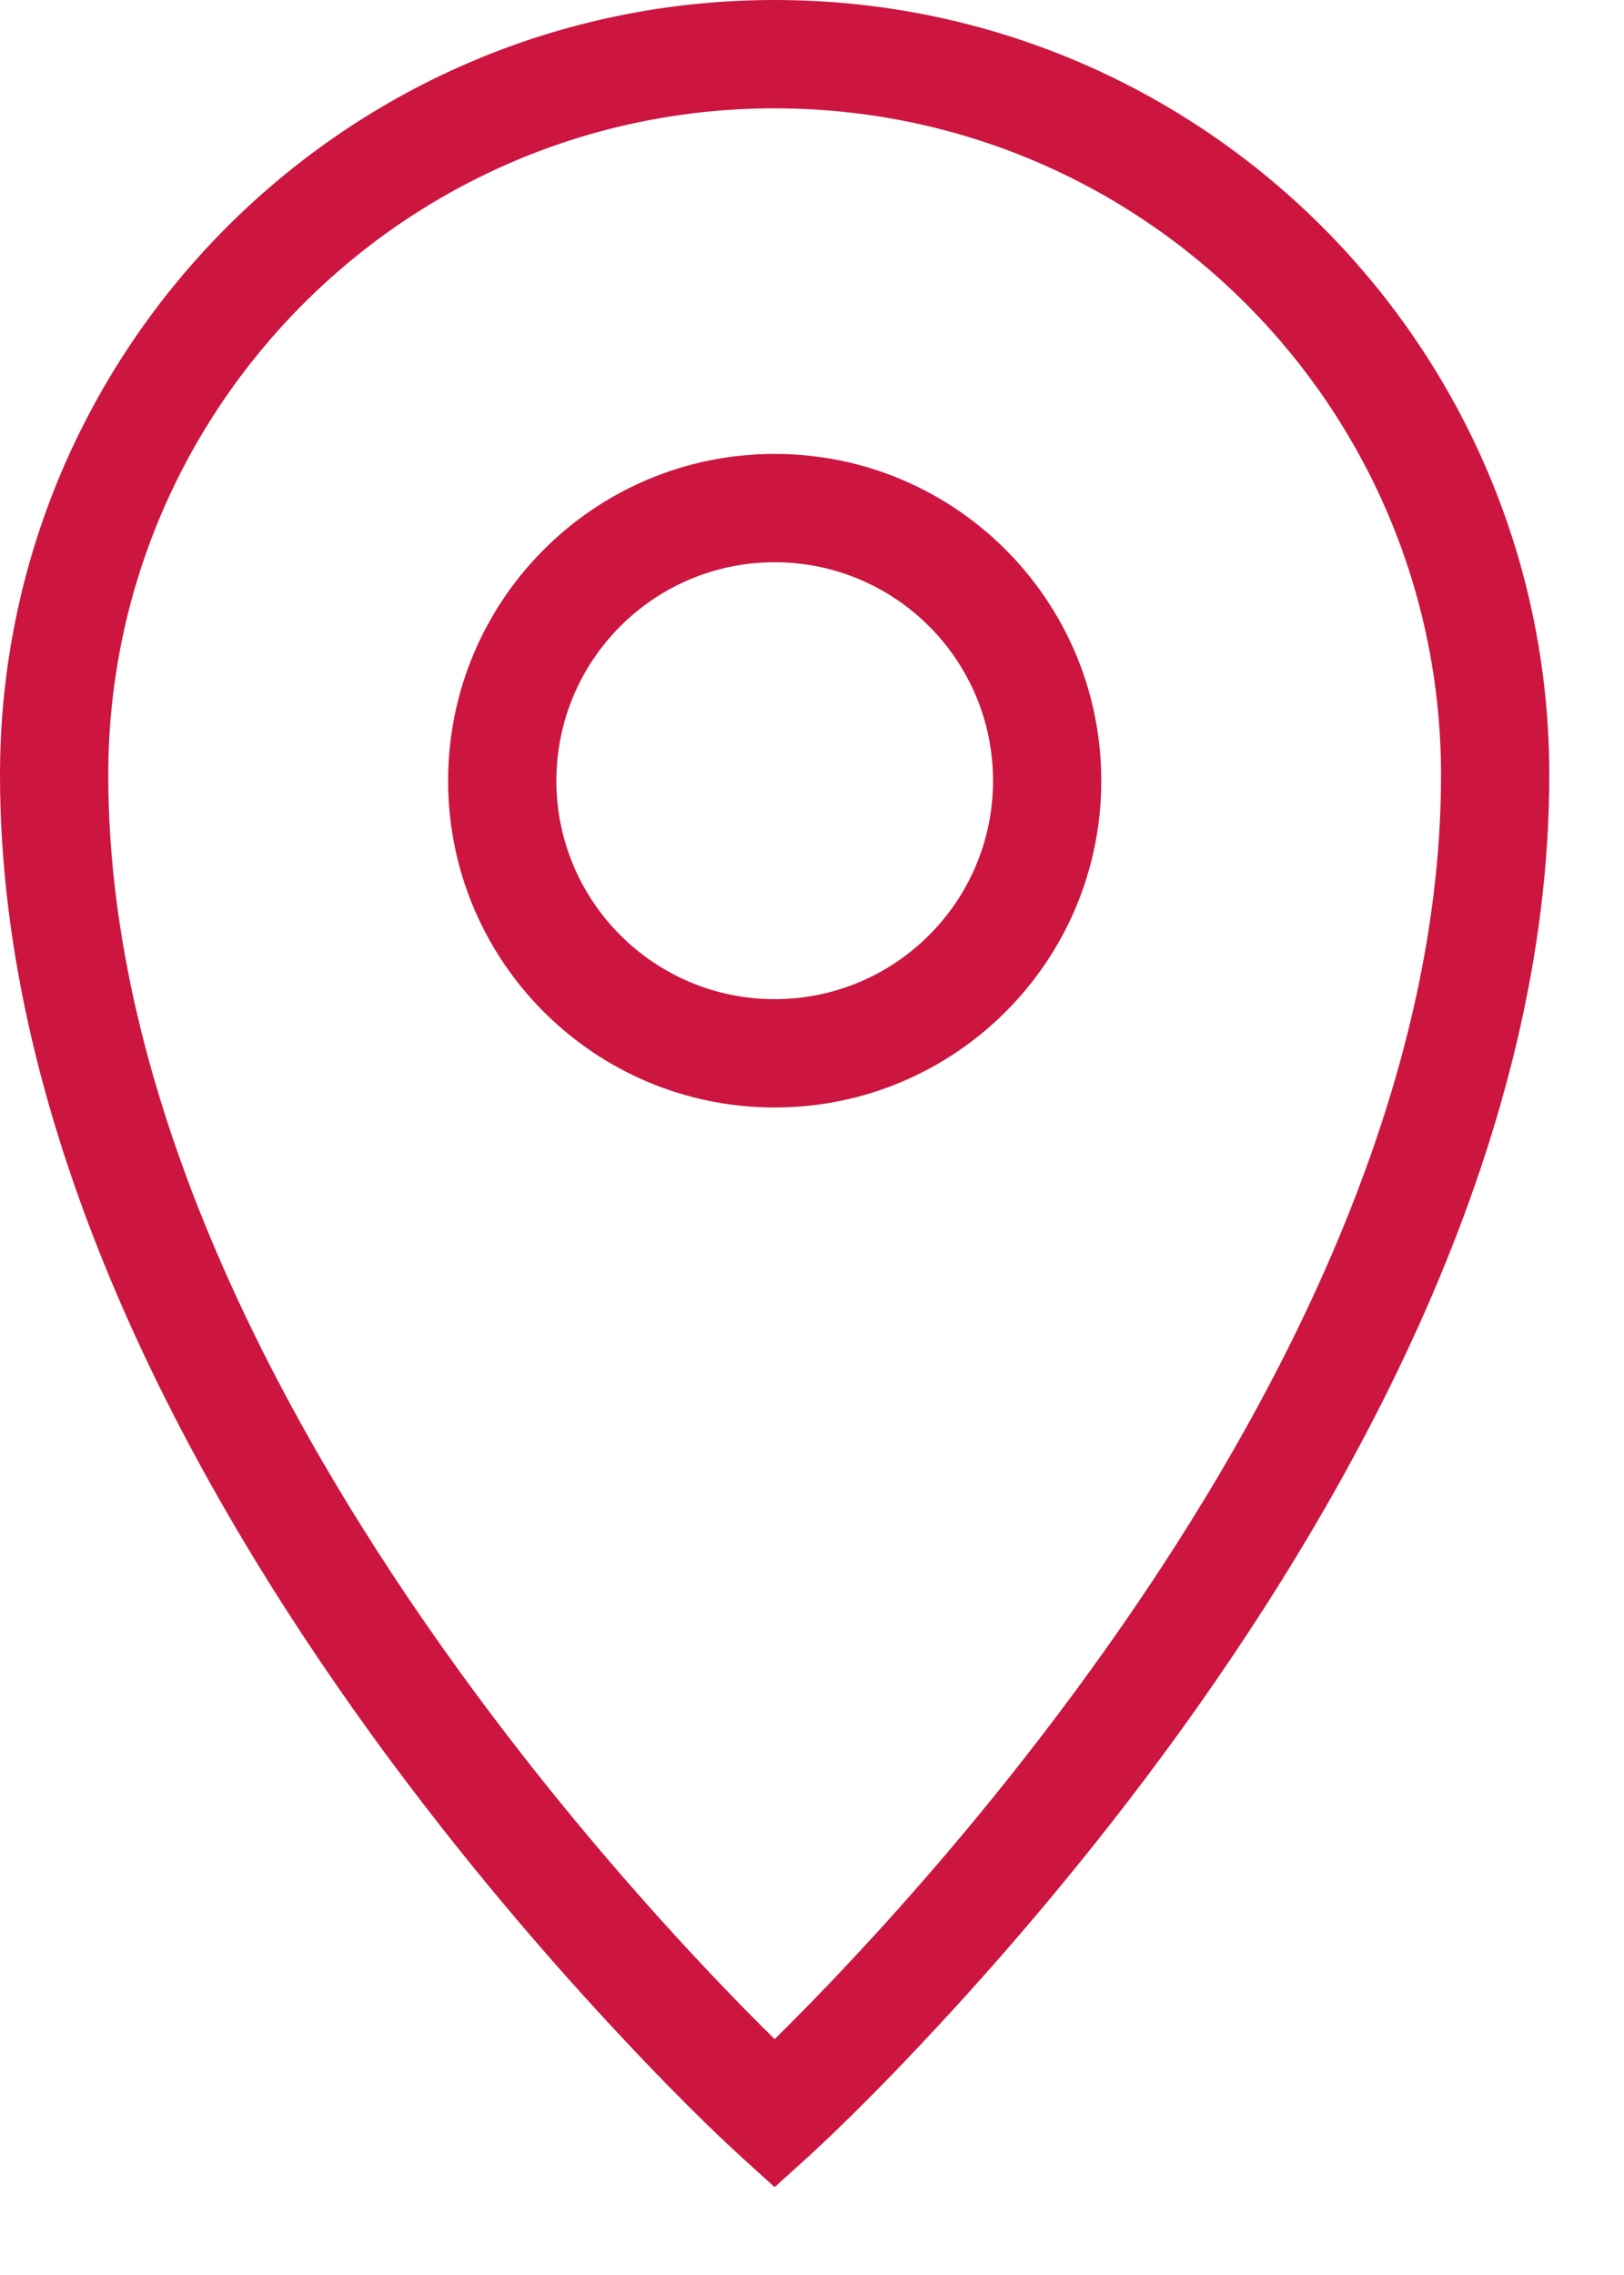 <svg width="15" height="21" viewBox="0 0 15 21" fill="none" xmlns="http://www.w3.org/2000/svg">
<path fill-rule="evenodd" clip-rule="evenodd" d="M7.155 0C3.203 0 0 3.203 0 7.155C0 10.477 1.74 13.673 3.422 15.999C4.27 17.17 5.116 18.138 5.751 18.814C6.068 19.153 6.333 19.419 6.52 19.601C6.613 19.692 6.687 19.762 6.738 19.809C6.764 19.833 6.783 19.852 6.797 19.864L6.813 19.879L6.817 19.883L6.818 19.884L6.819 19.884C6.819 19.885 6.819 19.885 7.155 19.514L6.819 19.885L7.155 20.189L7.491 19.885L7.155 19.514C7.491 19.885 7.491 19.885 7.491 19.884L7.492 19.884L7.493 19.883L7.497 19.879L7.513 19.864C7.527 19.852 7.547 19.833 7.572 19.809C7.623 19.762 7.697 19.692 7.79 19.601C7.977 19.419 8.242 19.153 8.559 18.814C9.194 18.138 10.04 17.17 10.888 15.999C12.57 13.673 14.31 10.477 14.31 7.155C14.31 3.203 11.107 0 7.155 0ZM7.83 18.13C7.559 18.42 7.327 18.653 7.155 18.823C6.983 18.653 6.751 18.42 6.48 18.13C5.867 17.477 5.049 16.541 4.233 15.412C2.587 13.139 1 10.156 1 7.155C1 3.756 3.756 1 7.155 1C10.554 1 13.31 3.756 13.31 7.155C13.31 10.156 11.723 13.139 10.077 15.412C9.261 16.541 8.444 17.477 7.83 18.13ZM7.155 4.19C5.489 4.19 4.139 5.541 4.139 7.207C4.139 8.873 5.489 10.223 7.155 10.223C8.821 10.223 10.172 8.873 10.172 7.207C10.172 5.541 8.821 4.19 7.155 4.19ZM5.139 7.207C5.139 6.093 6.042 5.19 7.155 5.19C8.269 5.19 9.172 6.093 9.172 7.207C9.172 8.32 8.269 9.223 7.155 9.223C6.042 9.223 5.139 8.32 5.139 7.207Z" fill="#CC163F"/>
</svg>
